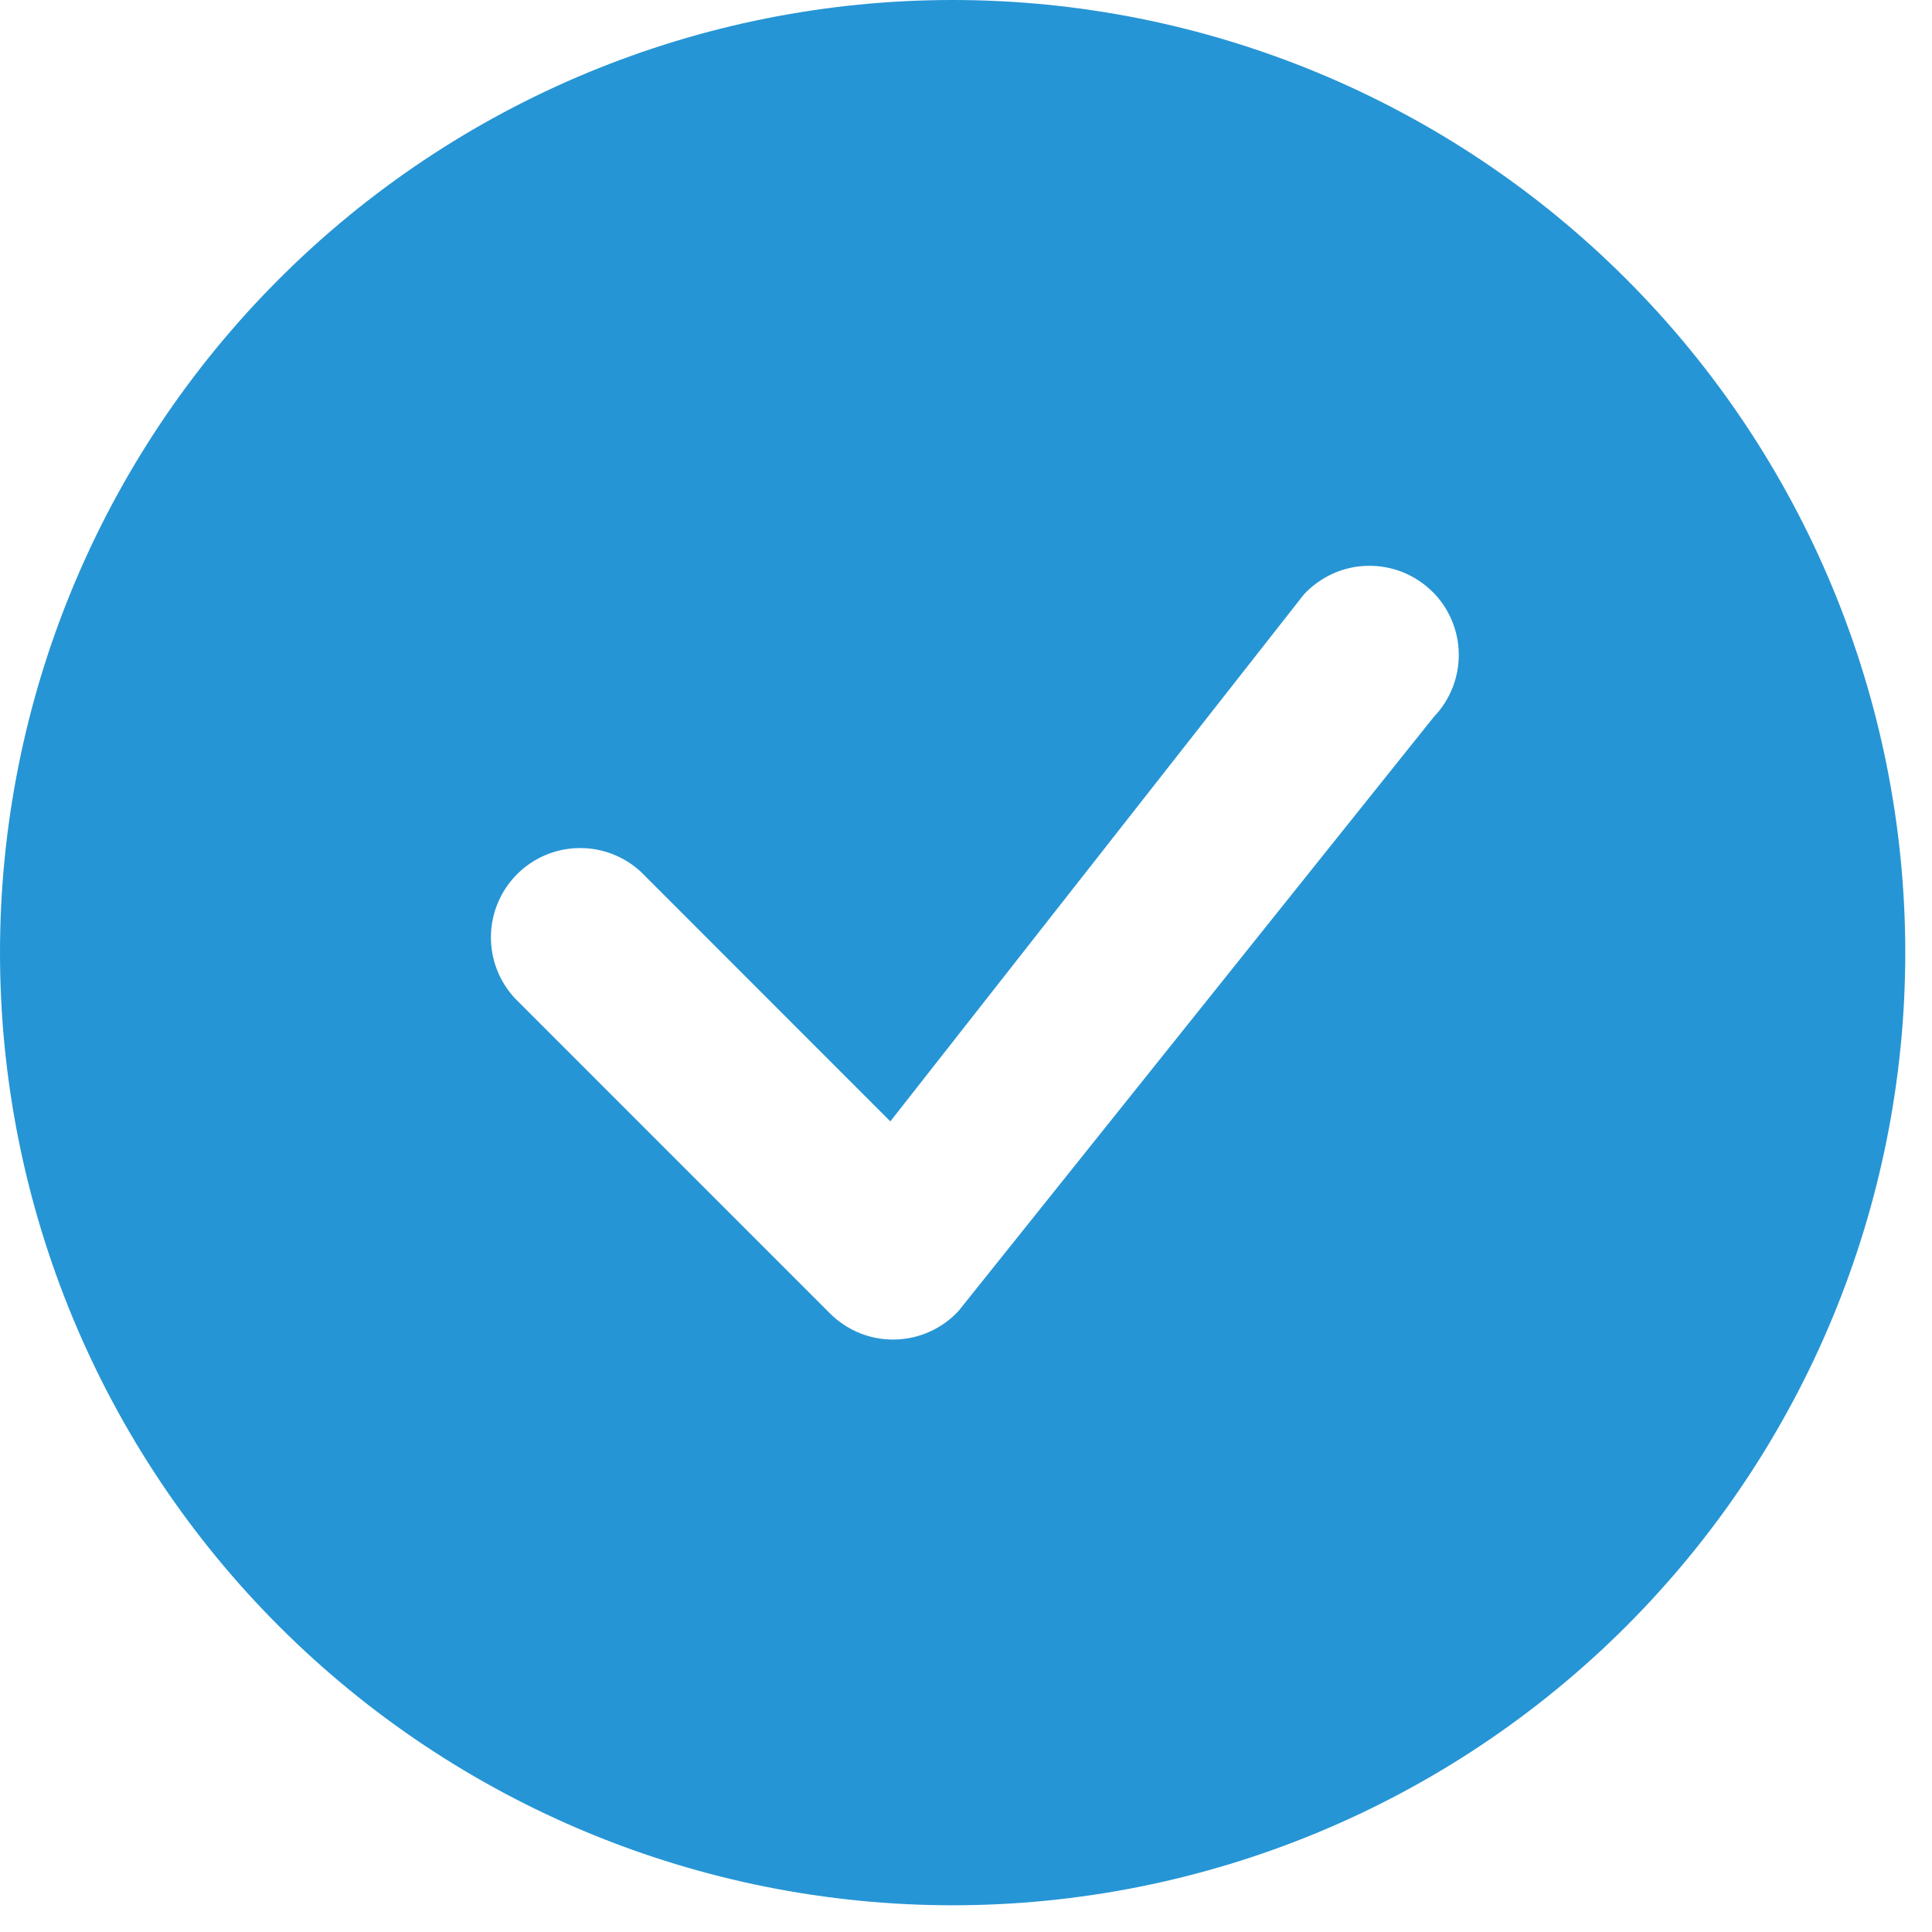 <svg width="30" height="30" viewBox="0 0 30 30" fill="none" xmlns="http://www.w3.org/2000/svg">
<g clip-path="url(#clip0_73_393)">
<path d="M29.585 14.793C29.585 18.716 28.026 22.478 25.252 25.252C22.478 28.026 18.716 29.585 14.793 29.585C10.869 29.585 7.107 28.026 4.333 25.252C1.558 22.478 0 18.716 0 14.793C0 10.869 1.558 7.107 4.333 4.333C7.107 1.558 10.869 0 14.793 0C18.716 0 22.478 1.558 25.252 4.333C28.026 7.107 29.585 10.869 29.585 14.793ZM22.244 9.19C22.112 9.058 21.955 8.955 21.782 8.885C21.609 8.816 21.423 8.782 21.237 8.786C21.051 8.789 20.867 8.831 20.697 8.907C20.527 8.984 20.374 9.094 20.247 9.23L13.825 17.413L9.955 13.541C9.692 13.296 9.345 13.162 8.985 13.169C8.626 13.175 8.283 13.32 8.029 13.575C7.775 13.829 7.63 14.171 7.623 14.531C7.617 14.89 7.75 15.238 7.995 15.501L12.888 20.395C13.02 20.527 13.177 20.63 13.349 20.7C13.522 20.77 13.707 20.804 13.893 20.8C14.079 20.797 14.263 20.756 14.433 20.68C14.603 20.604 14.756 20.494 14.883 20.358L22.265 11.131C22.516 10.87 22.655 10.52 22.652 10.157C22.648 9.794 22.503 9.447 22.246 9.19H22.244Z" fill="#2695D5"/>
</g>
<defs>
<clipPath id="clip0_73_393">
<rect width="29.585" height="29.585" fill="white"/>
</clipPath>
</defs>
</svg>

